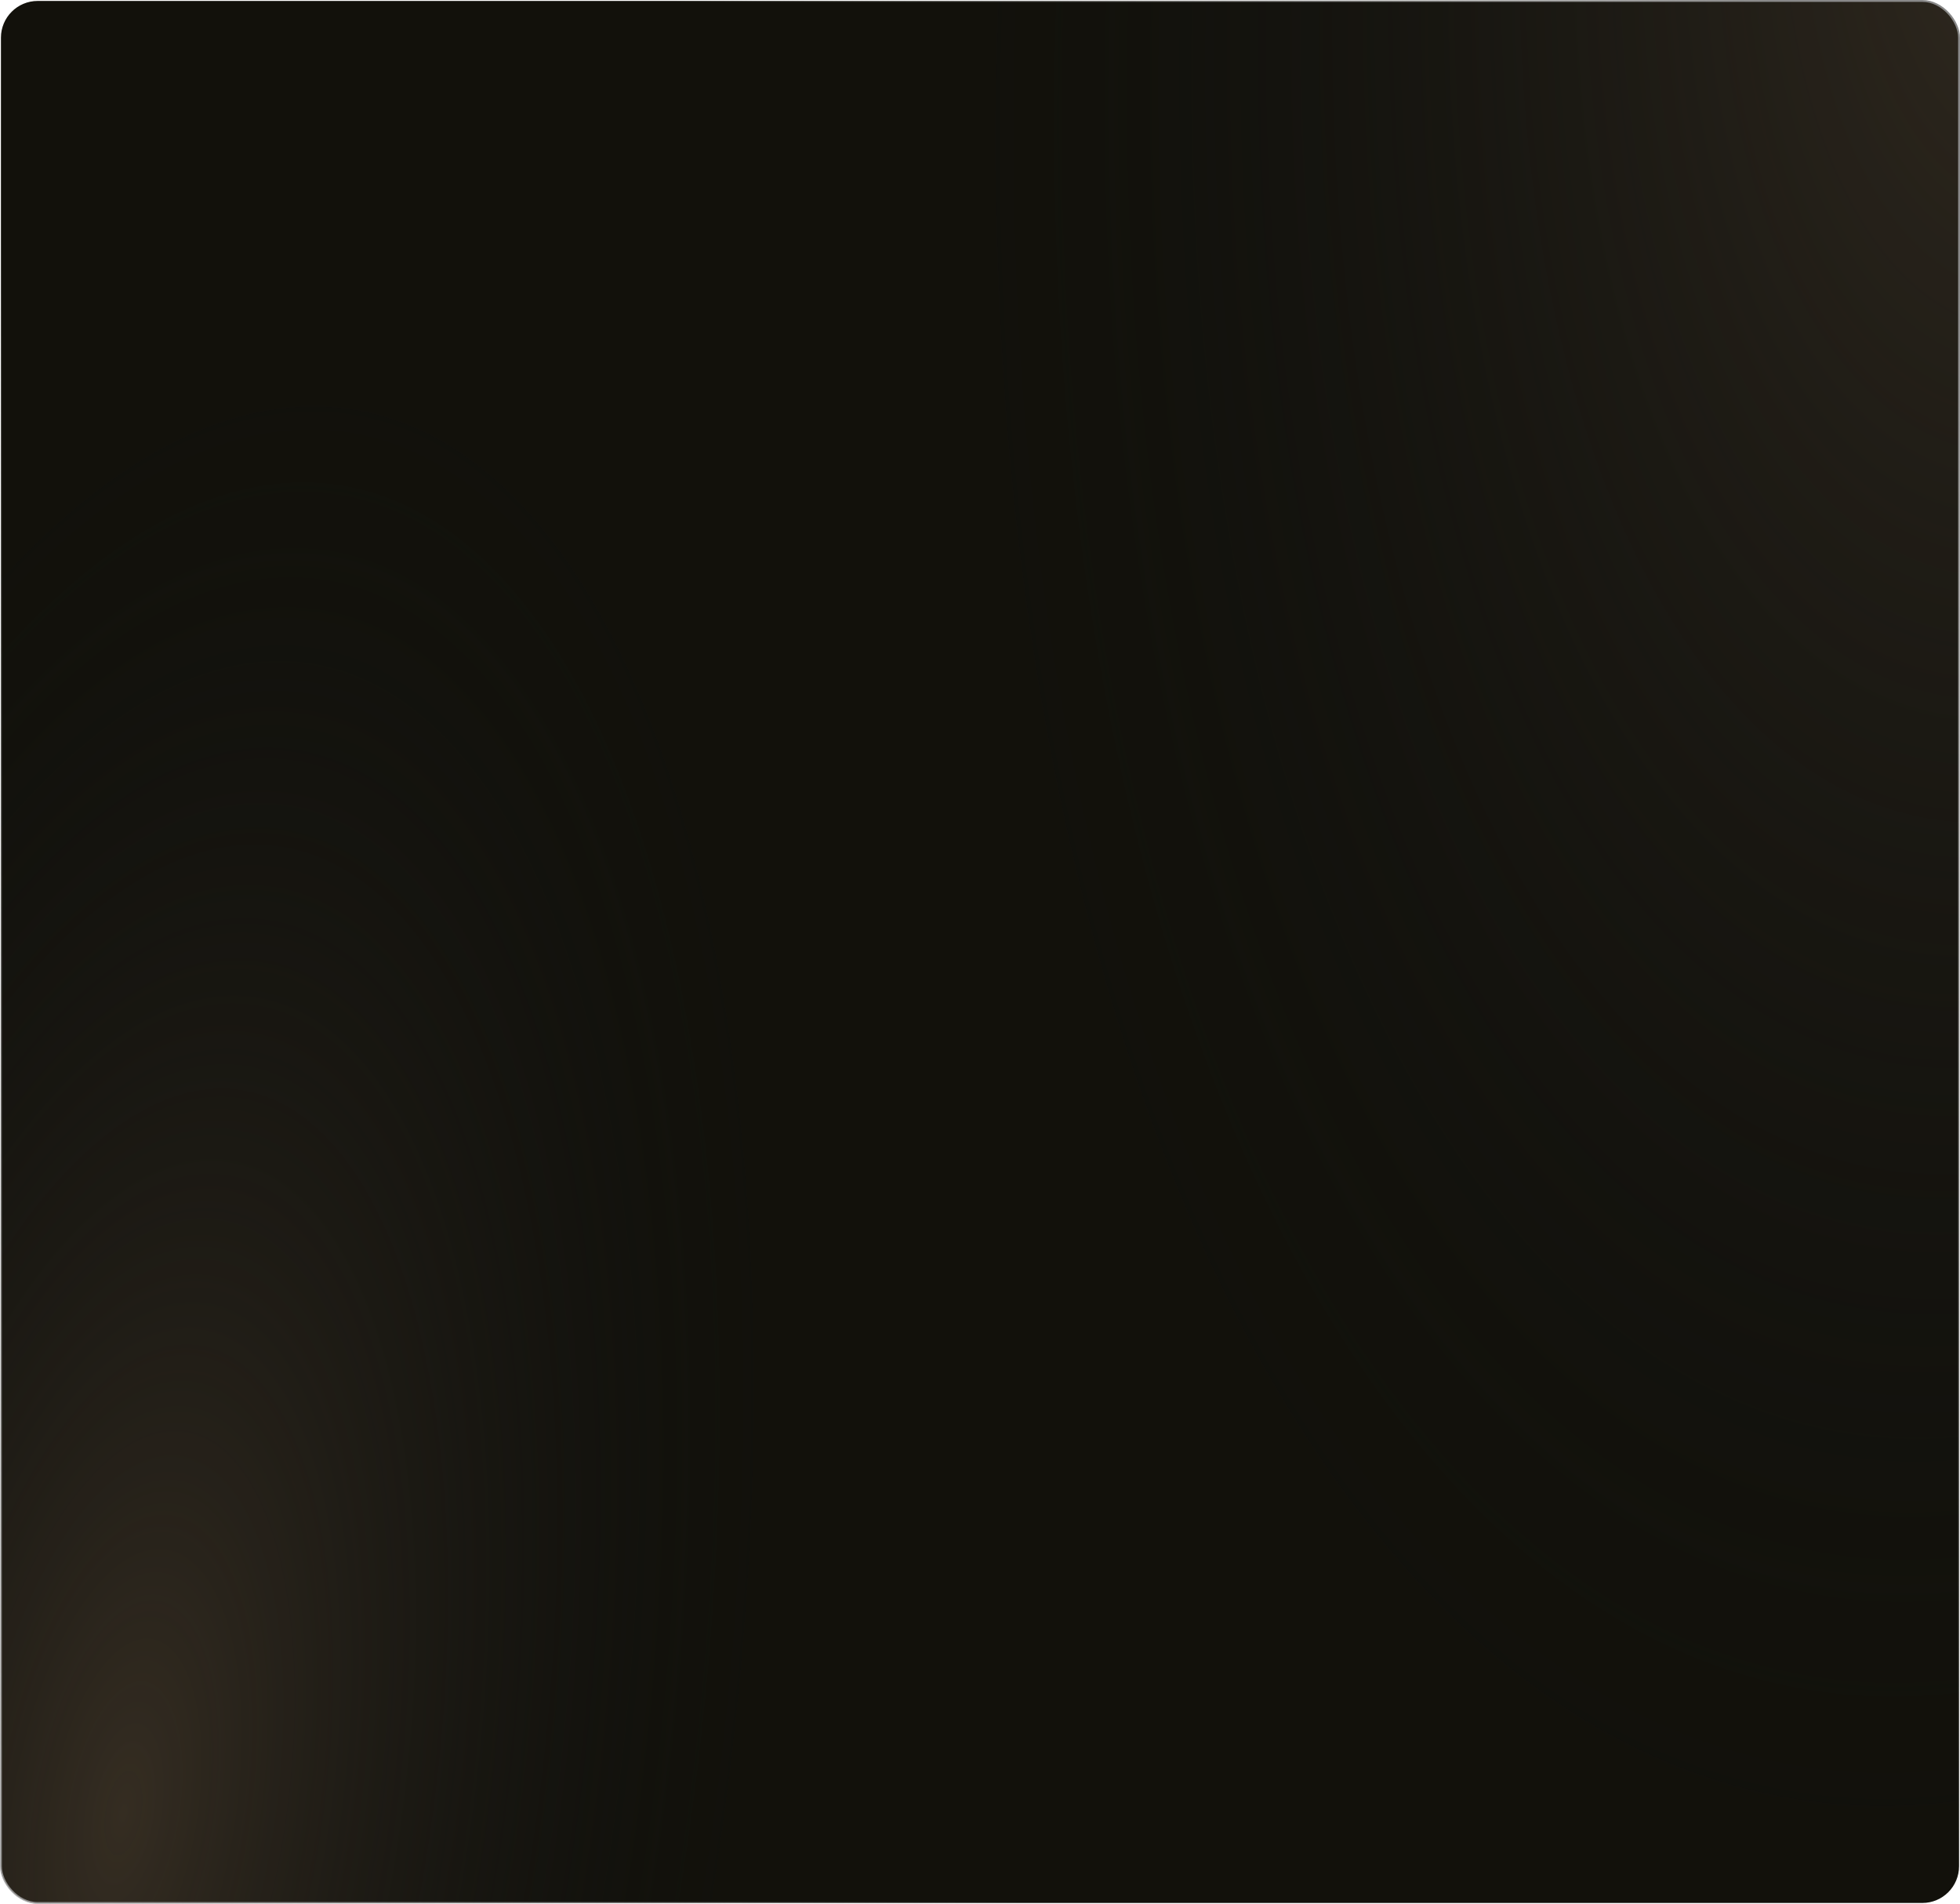 <?xml version="1.0" encoding="UTF-8"?> <svg xmlns="http://www.w3.org/2000/svg" width="520" height="505" viewBox="0 0 520 505" fill="none"><rect x="0.25" y="0.25" width="519.5" height="504.5" rx="9.75" fill="#12110B"></rect><rect x="0.25" y="0.25" width="519.5" height="504.5" rx="9.75" fill="url(#paint0_radial_142_271)"></rect><rect x="0.25" y="0.25" width="519.5" height="504.5" rx="9.75" fill="url(#paint1_radial_142_271)"></rect><rect x="0.25" y="0.25" width="519.5" height="504.5" rx="9.75" stroke="url(#paint2_linear_142_271)" stroke-width="0.5"></rect><rect x="0.25" y="0.25" width="519.5" height="504.5" rx="9.75" stroke="url(#paint3_linear_142_271)" stroke-width="0.5"></rect><defs><radialGradient id="paint0_radial_142_271" cx="0" cy="0" r="1" gradientTransform="matrix(139.281 -308.942 101.071 224.815 32.788 480.663)" gradientUnits="userSpaceOnUse"><stop stop-color="#352D22"></stop><stop offset="1" stop-color="#0E1011" stop-opacity="0"></stop></radialGradient><radialGradient id="paint1_radial_142_271" cx="0" cy="0" r="1" gradientTransform="matrix(-280.188 235.823 -84.371 -486.504 547.233 -45.341)" gradientUnits="userSpaceOnUse"><stop stop-color="#352D22"></stop><stop offset="1" stop-color="#0E1011" stop-opacity="0"></stop></radialGradient><linearGradient id="paint2_linear_142_271" x1="-4.906" y1="599.77" x2="237.546" y2="451.255" gradientUnits="userSpaceOnUse"><stop stop-color="#898989"></stop><stop offset="1" stop-color="white" stop-opacity="0"></stop></linearGradient><linearGradient id="paint3_linear_142_271" x1="431.698" y1="-55.669" x2="232.043" y2="79.072" gradientUnits="userSpaceOnUse"><stop stop-color="#898989"></stop><stop offset="1" stop-color="white" stop-opacity="0"></stop></linearGradient></defs></svg> 